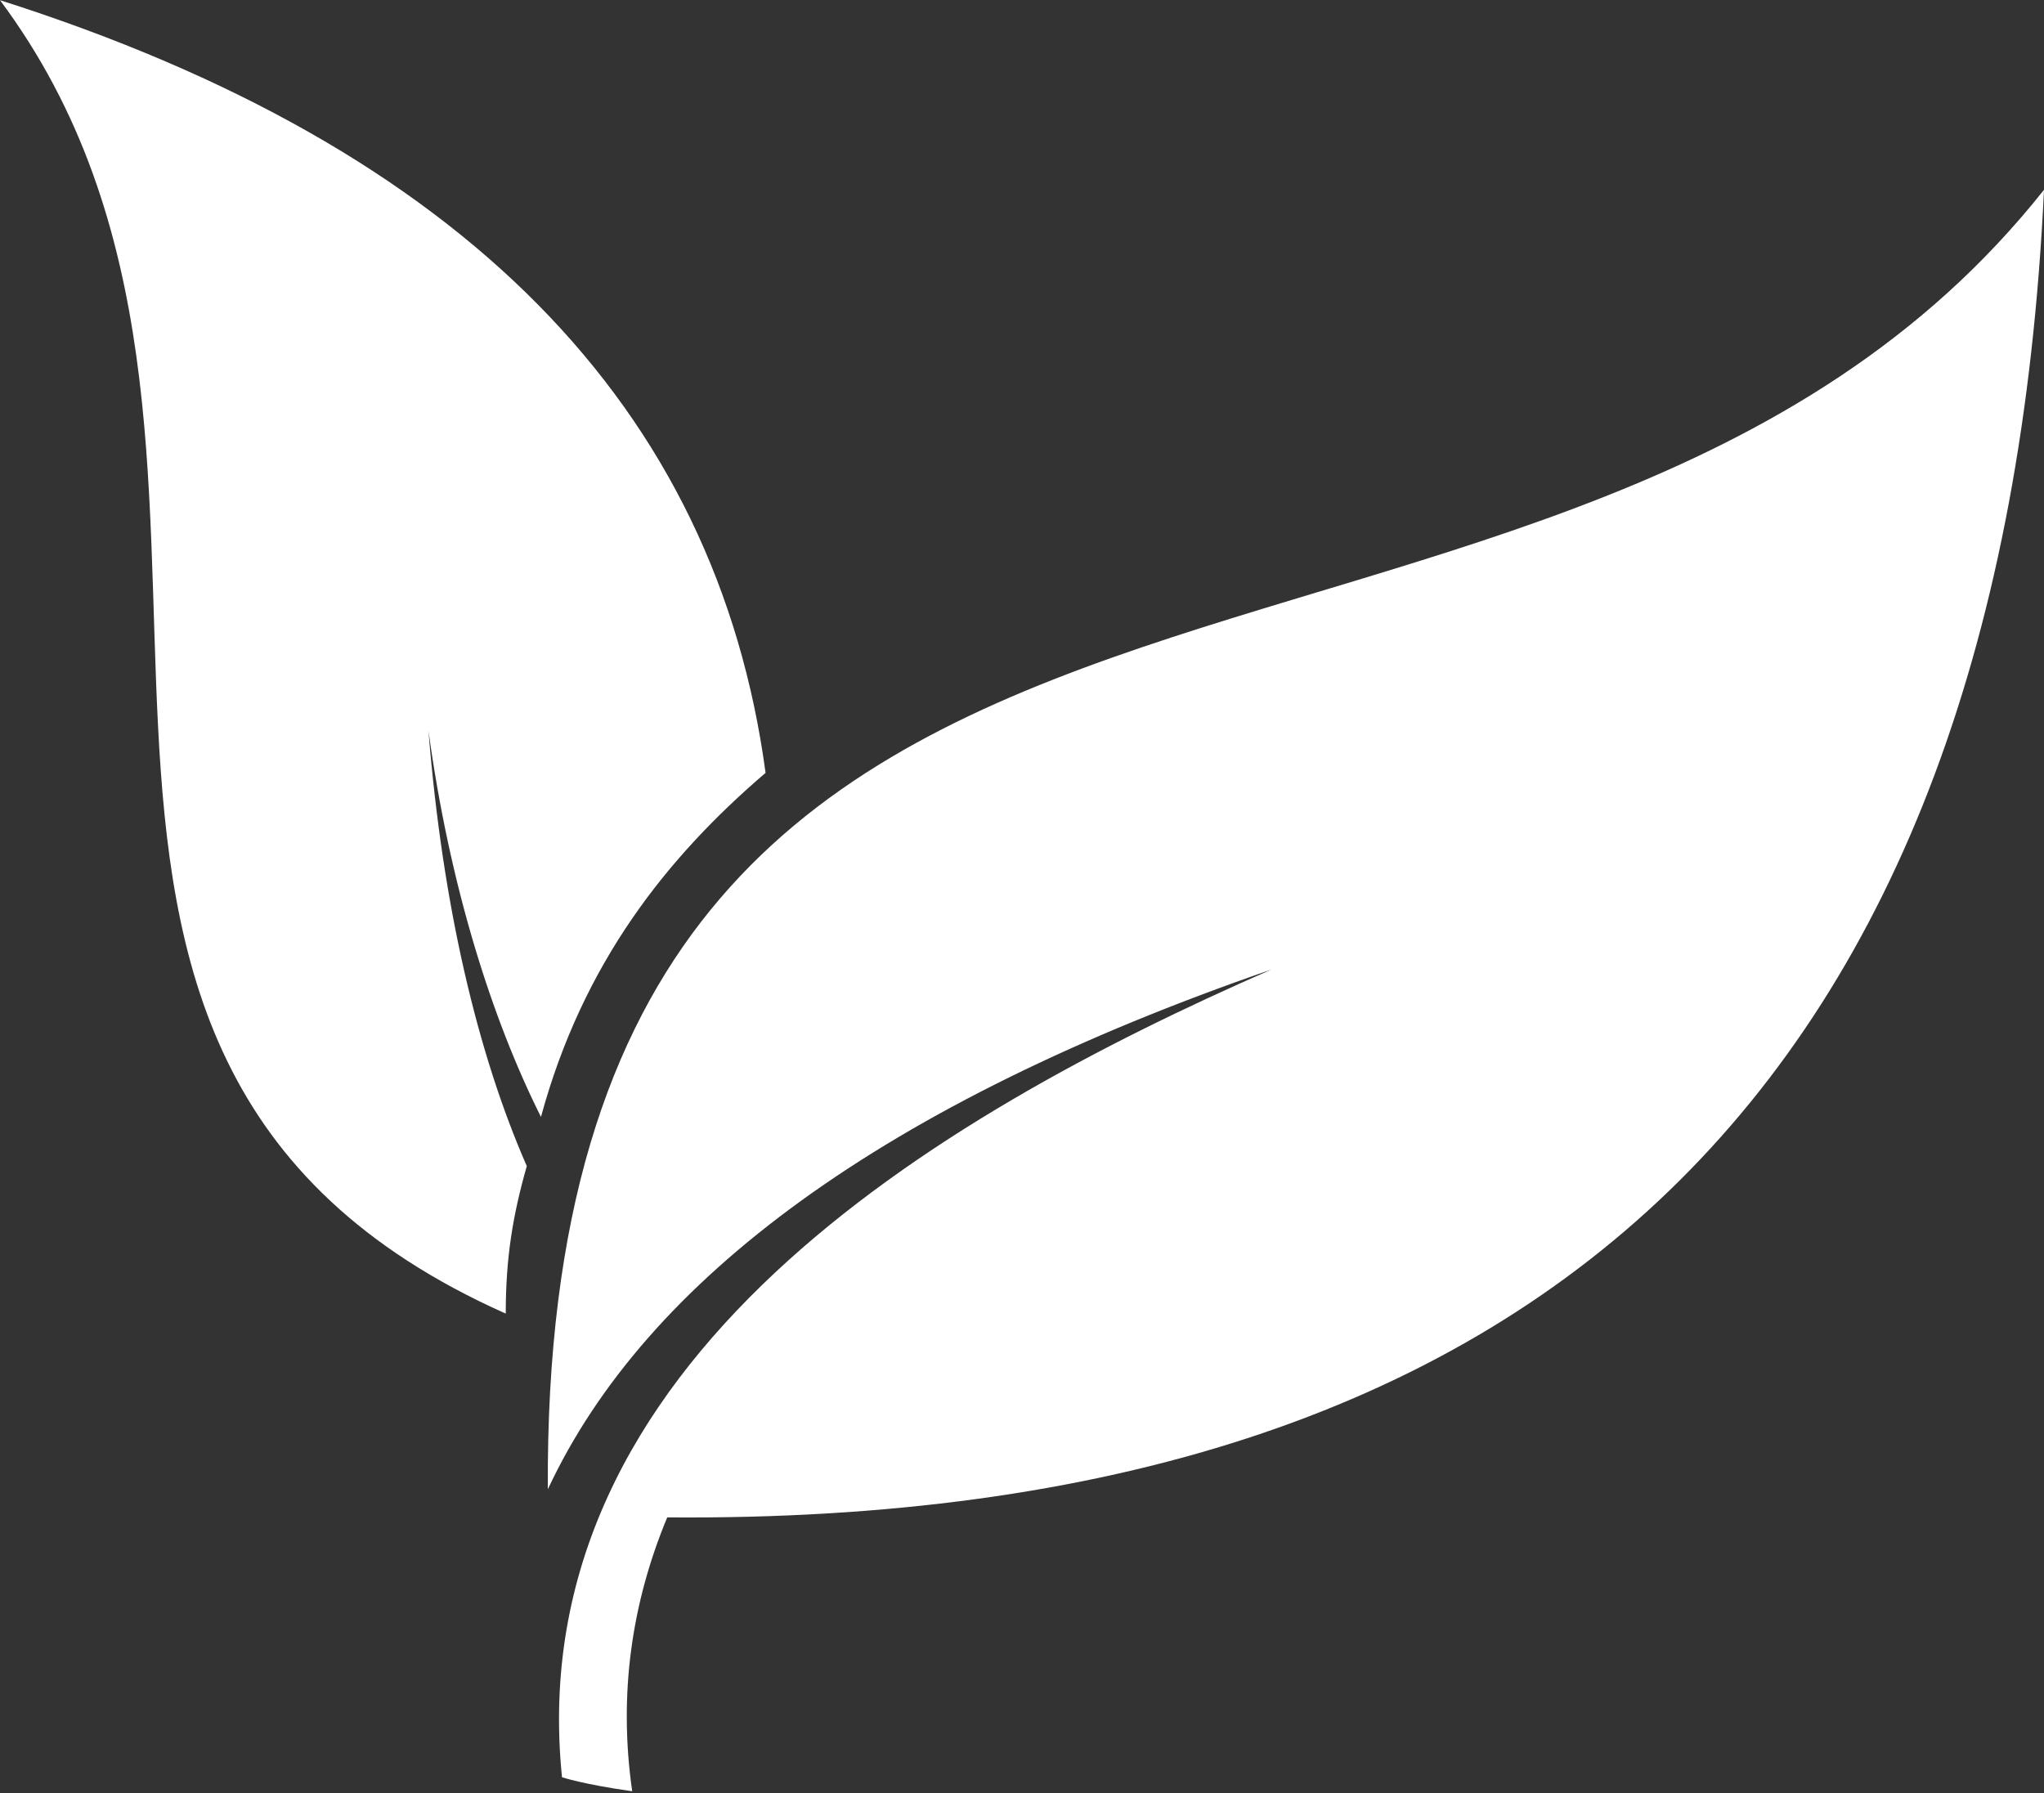<?xml version="1.0" encoding="UTF-8" standalone="no"?><svg xmlns="http://www.w3.org/2000/svg" xmlns:xlink="http://www.w3.org/1999/xlink" fill="#000000" height="38.6" preserveAspectRatio="xMidYMid meet" version="1" viewBox="0.0 0.0 44.0 38.6" width="44" zoomAndPan="magnify"><rect x="0.0" y="0.0" width="44.0" height="38.6" fill="#333333" stroke="none"/><defs><clipPath id="a"><path d="M 0 0 L 44 0 L 44 38.559 L 0 38.559 Z M 0 0"/></clipPath></defs><g><g clip-path="url(#a)" id="change1_1"><path d="M 0 0.004 C 9.98 3.18 15.422 8.773 16.48 16.637 C 14.363 18.449 12.551 20.719 11.645 24.043 C 10.586 21.93 9.676 19.055 9.223 15.727 C 9.527 19.508 10.281 22.684 11.34 25.102 C 11.039 26.16 10.887 27.07 10.887 28.277 C -1.664 22.684 7.105 9.527 0 0.004 Z M 44 4.086 C 43.094 23.289 33.266 32.816 14.363 32.664 C 13.609 34.477 13.305 36.445 13.609 38.559 C 12.551 38.41 12.098 38.258 12.098 38.258 C 11.188 29.336 20.109 24.043 27.367 20.871 C 19.051 23.742 13.91 27.523 11.793 32.059 C 11.645 8.469 33.566 17.242 44 4.086" fill="#ffffff"/></g></g></svg>